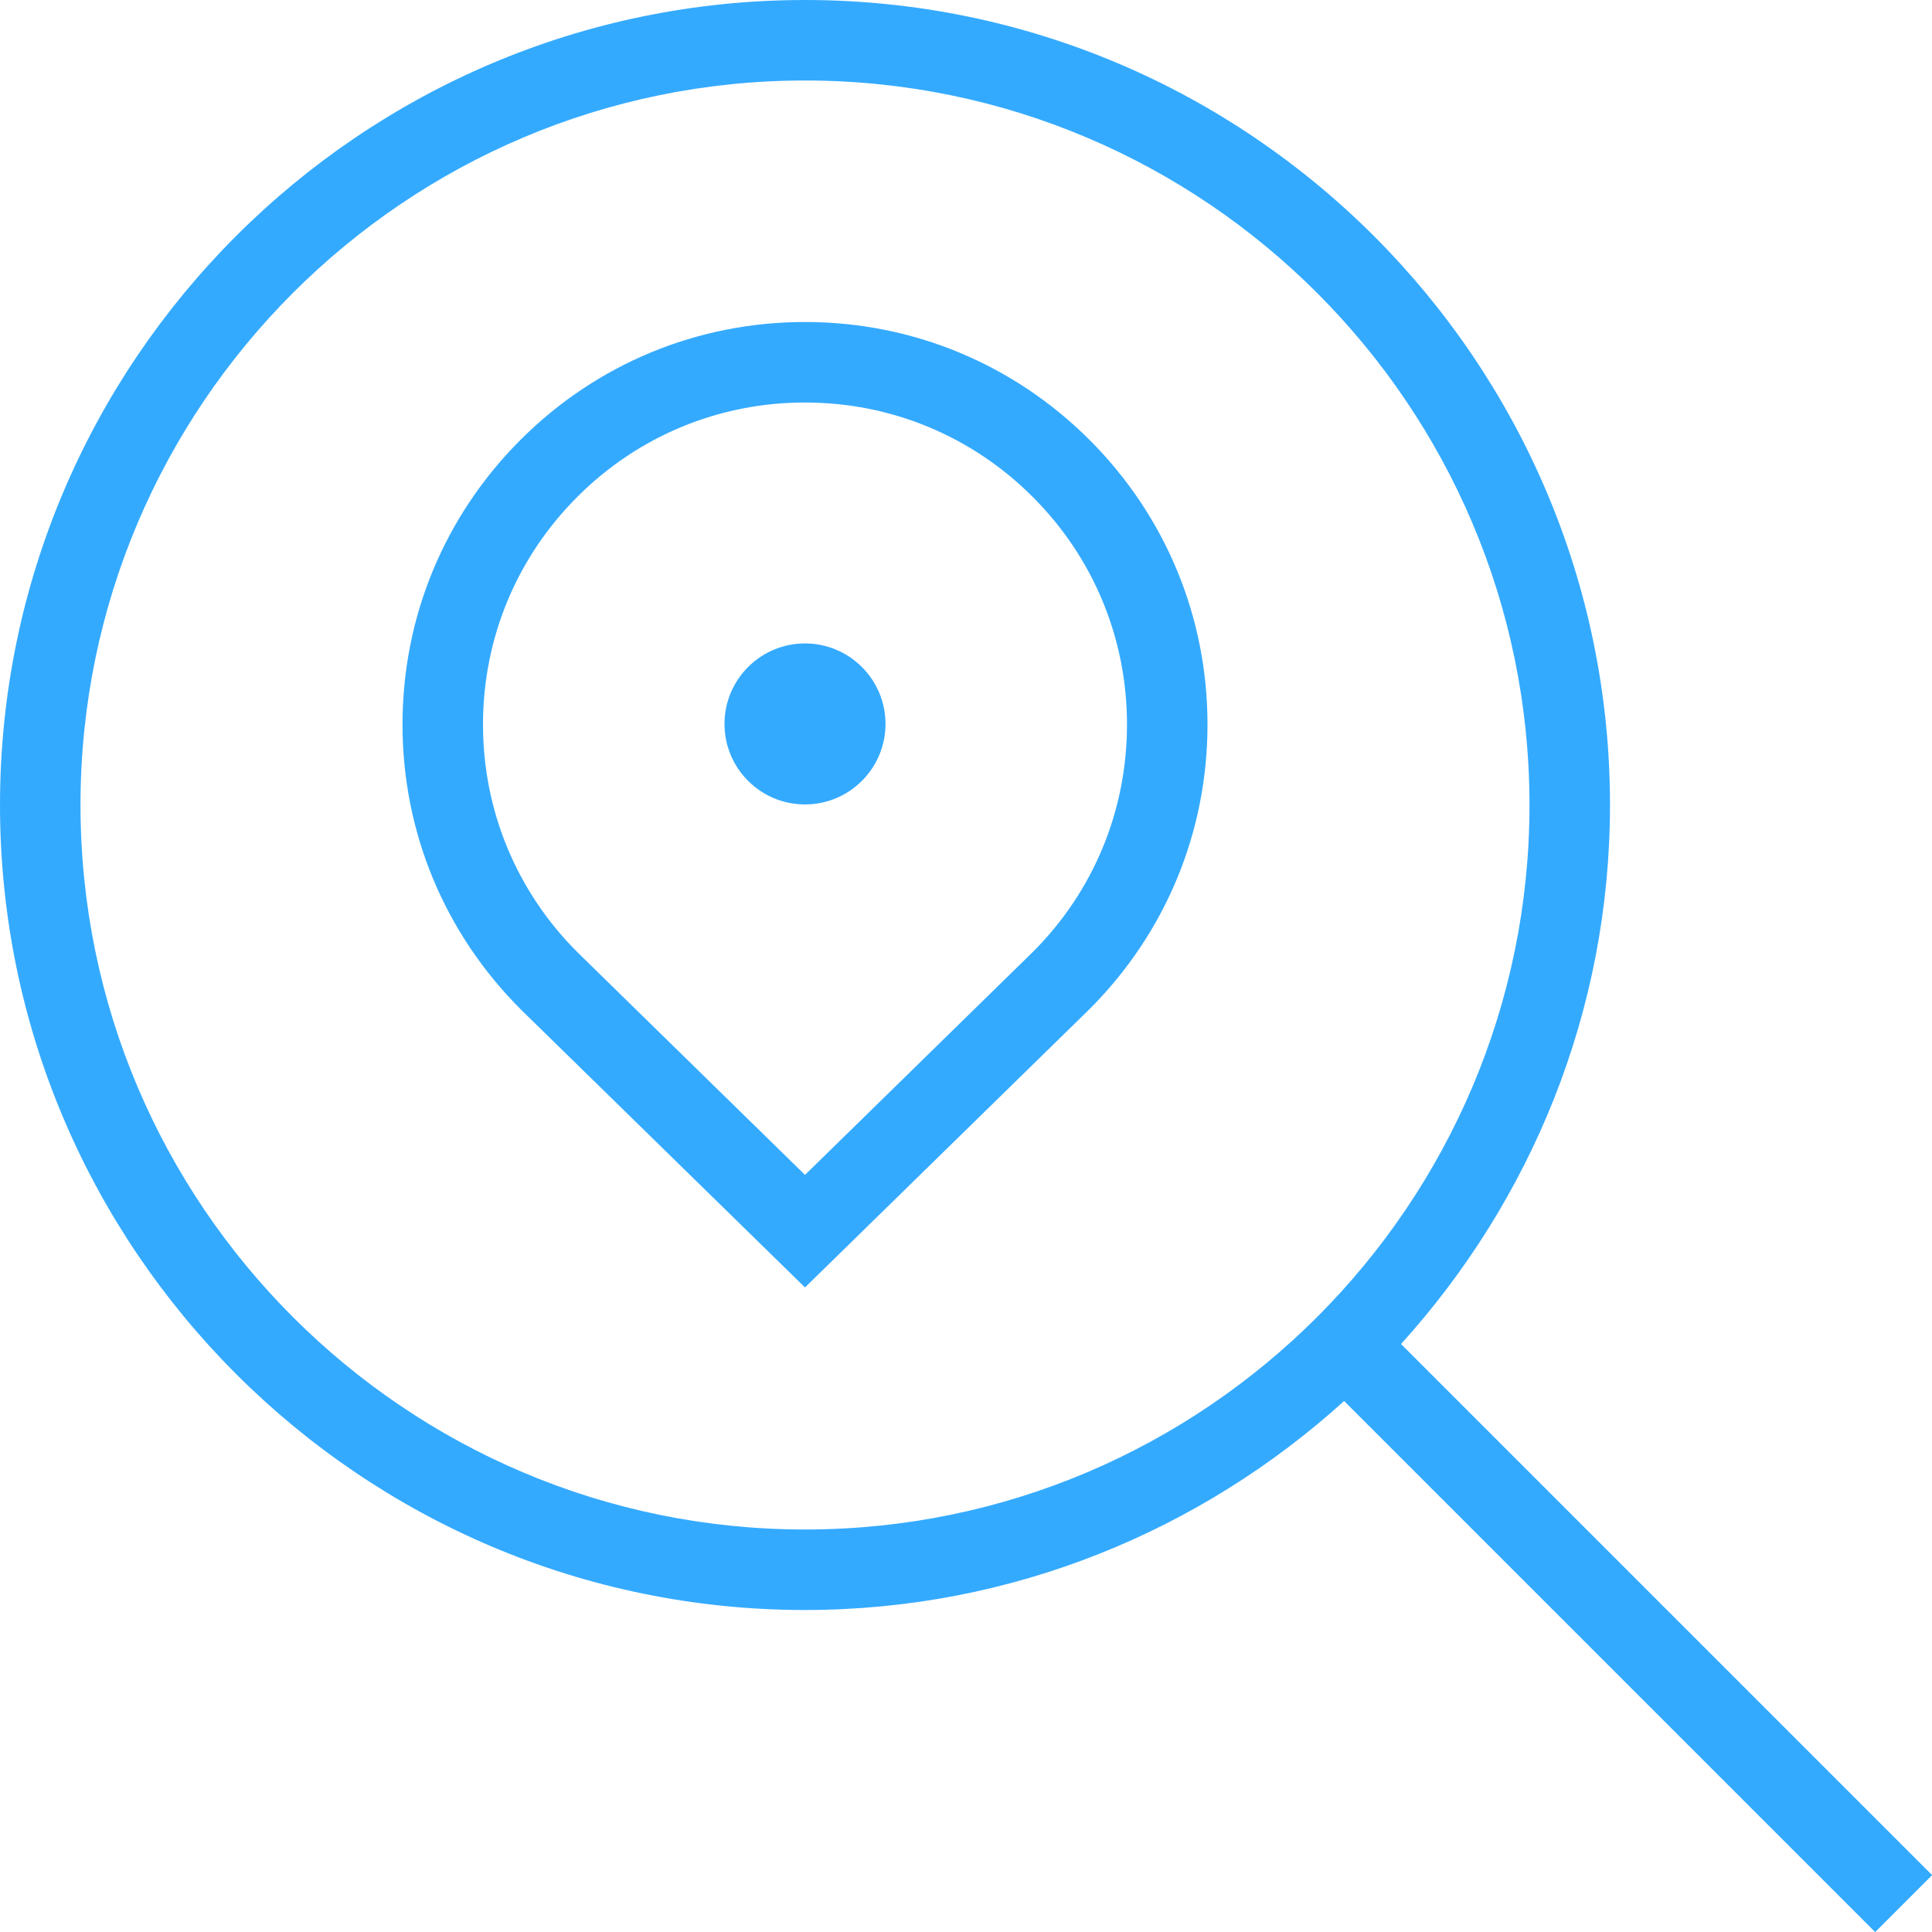 <?xml version="1.0" encoding="UTF-8"?> <svg xmlns="http://www.w3.org/2000/svg" width="512" height="512" viewBox="0 0 512 512" fill="none"> <g clip-path="url(#clip0_1479_1563)"> <path d="M213.333 85.333C184.832 85.333 158.037 96.448 137.92 116.587C117.781 136.725 106.667 163.499 106.667 192C106.667 220.501 117.781 247.275 138.005 267.499L213.333 341.184L288.747 267.413C308.885 247.275 320 220.501 320 192C320 163.499 308.885 136.725 288.747 116.587C268.608 96.448 241.813 85.333 213.333 85.333ZM273.749 252.245L213.333 311.36L153.003 252.331C136.875 236.224 128 214.784 128 192C128 169.216 136.875 147.776 153.003 131.669C169.109 115.541 190.549 106.667 213.333 106.667C236.117 106.667 257.536 115.541 273.664 131.669C289.792 147.776 298.667 169.216 298.667 192C298.667 214.784 289.792 236.224 273.749 252.245ZM234.667 191.851C234.667 203.627 225.109 213.184 213.333 213.184C201.557 213.184 192 203.627 192 191.851C192 180.075 201.557 170.517 213.333 170.517C225.109 170.517 234.667 180.075 234.667 191.851ZM512.021 496.917L371.285 356.181C405.568 318.315 426.667 268.288 426.667 213.312C426.667 95.701 330.965 0 213.333 0C95.701 0 0 95.701 0 213.333C0 330.965 95.701 426.667 213.333 426.667C268.309 426.667 318.336 405.568 356.203 371.285L496.939 512.021L512.021 496.939V496.917ZM21.333 213.333C21.333 107.456 107.456 21.333 213.333 21.333C319.211 21.333 405.333 107.456 405.333 213.333C405.333 319.211 319.211 405.333 213.333 405.333C107.456 405.333 21.333 319.211 21.333 213.333Z" fill="#34AAFF"></path> </g> <defs> <clipPath id="clip0_1479_1563"> <rect width="512" height="512" fill="white"></rect> </clipPath> </defs> </svg> 